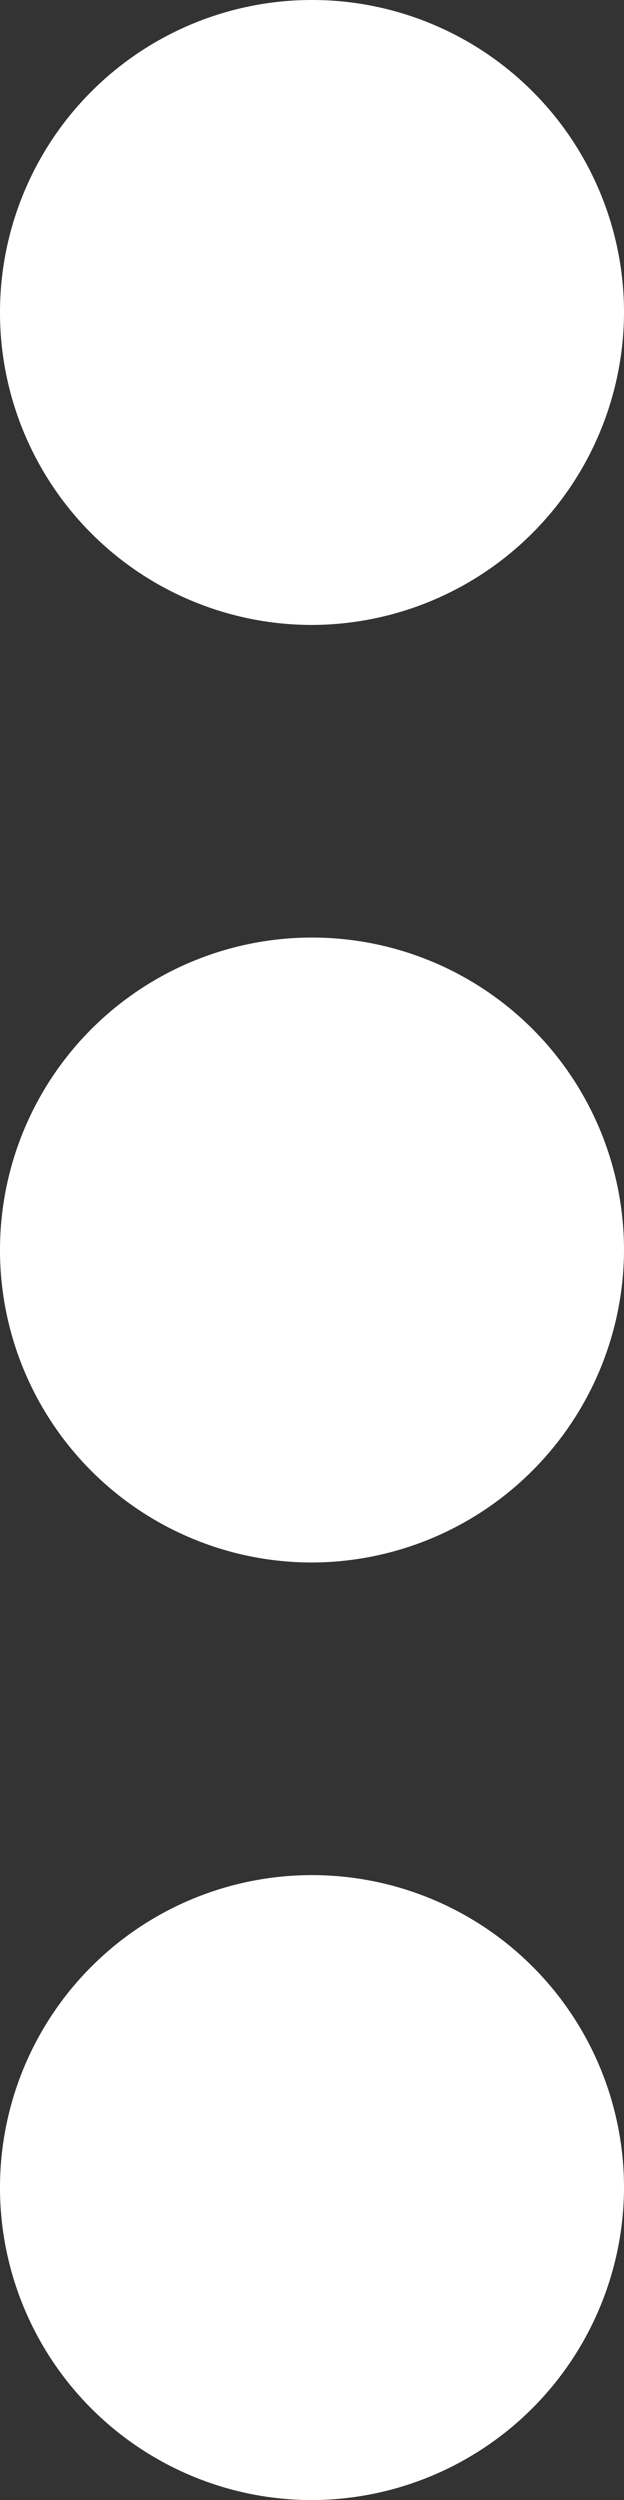 <svg xmlns="http://www.w3.org/2000/svg" width="4.066" height="16.266" viewBox="0 0 4.066 16.266">
  <rect x="0" y="0" width="4.066" height="16.266" fill="#333333" stroke="none"/>
  <path id="menu" d="M19.254,8.783a2.033,2.033,0,1,0-2.033,2.033A2.039,2.039,0,0,0,19.254,8.783Zm0,12.2a2.033,2.033,0,1,0-2.033,2.033A2.039,2.039,0,0,0,19.254,20.982Zm0-6.1a2.033,2.033,0,1,0-2.033,2.033A2.039,2.039,0,0,0,19.254,14.883Z" transform="translate(-15.188 -6.75)" fill="#ffffff"/>
</svg>
